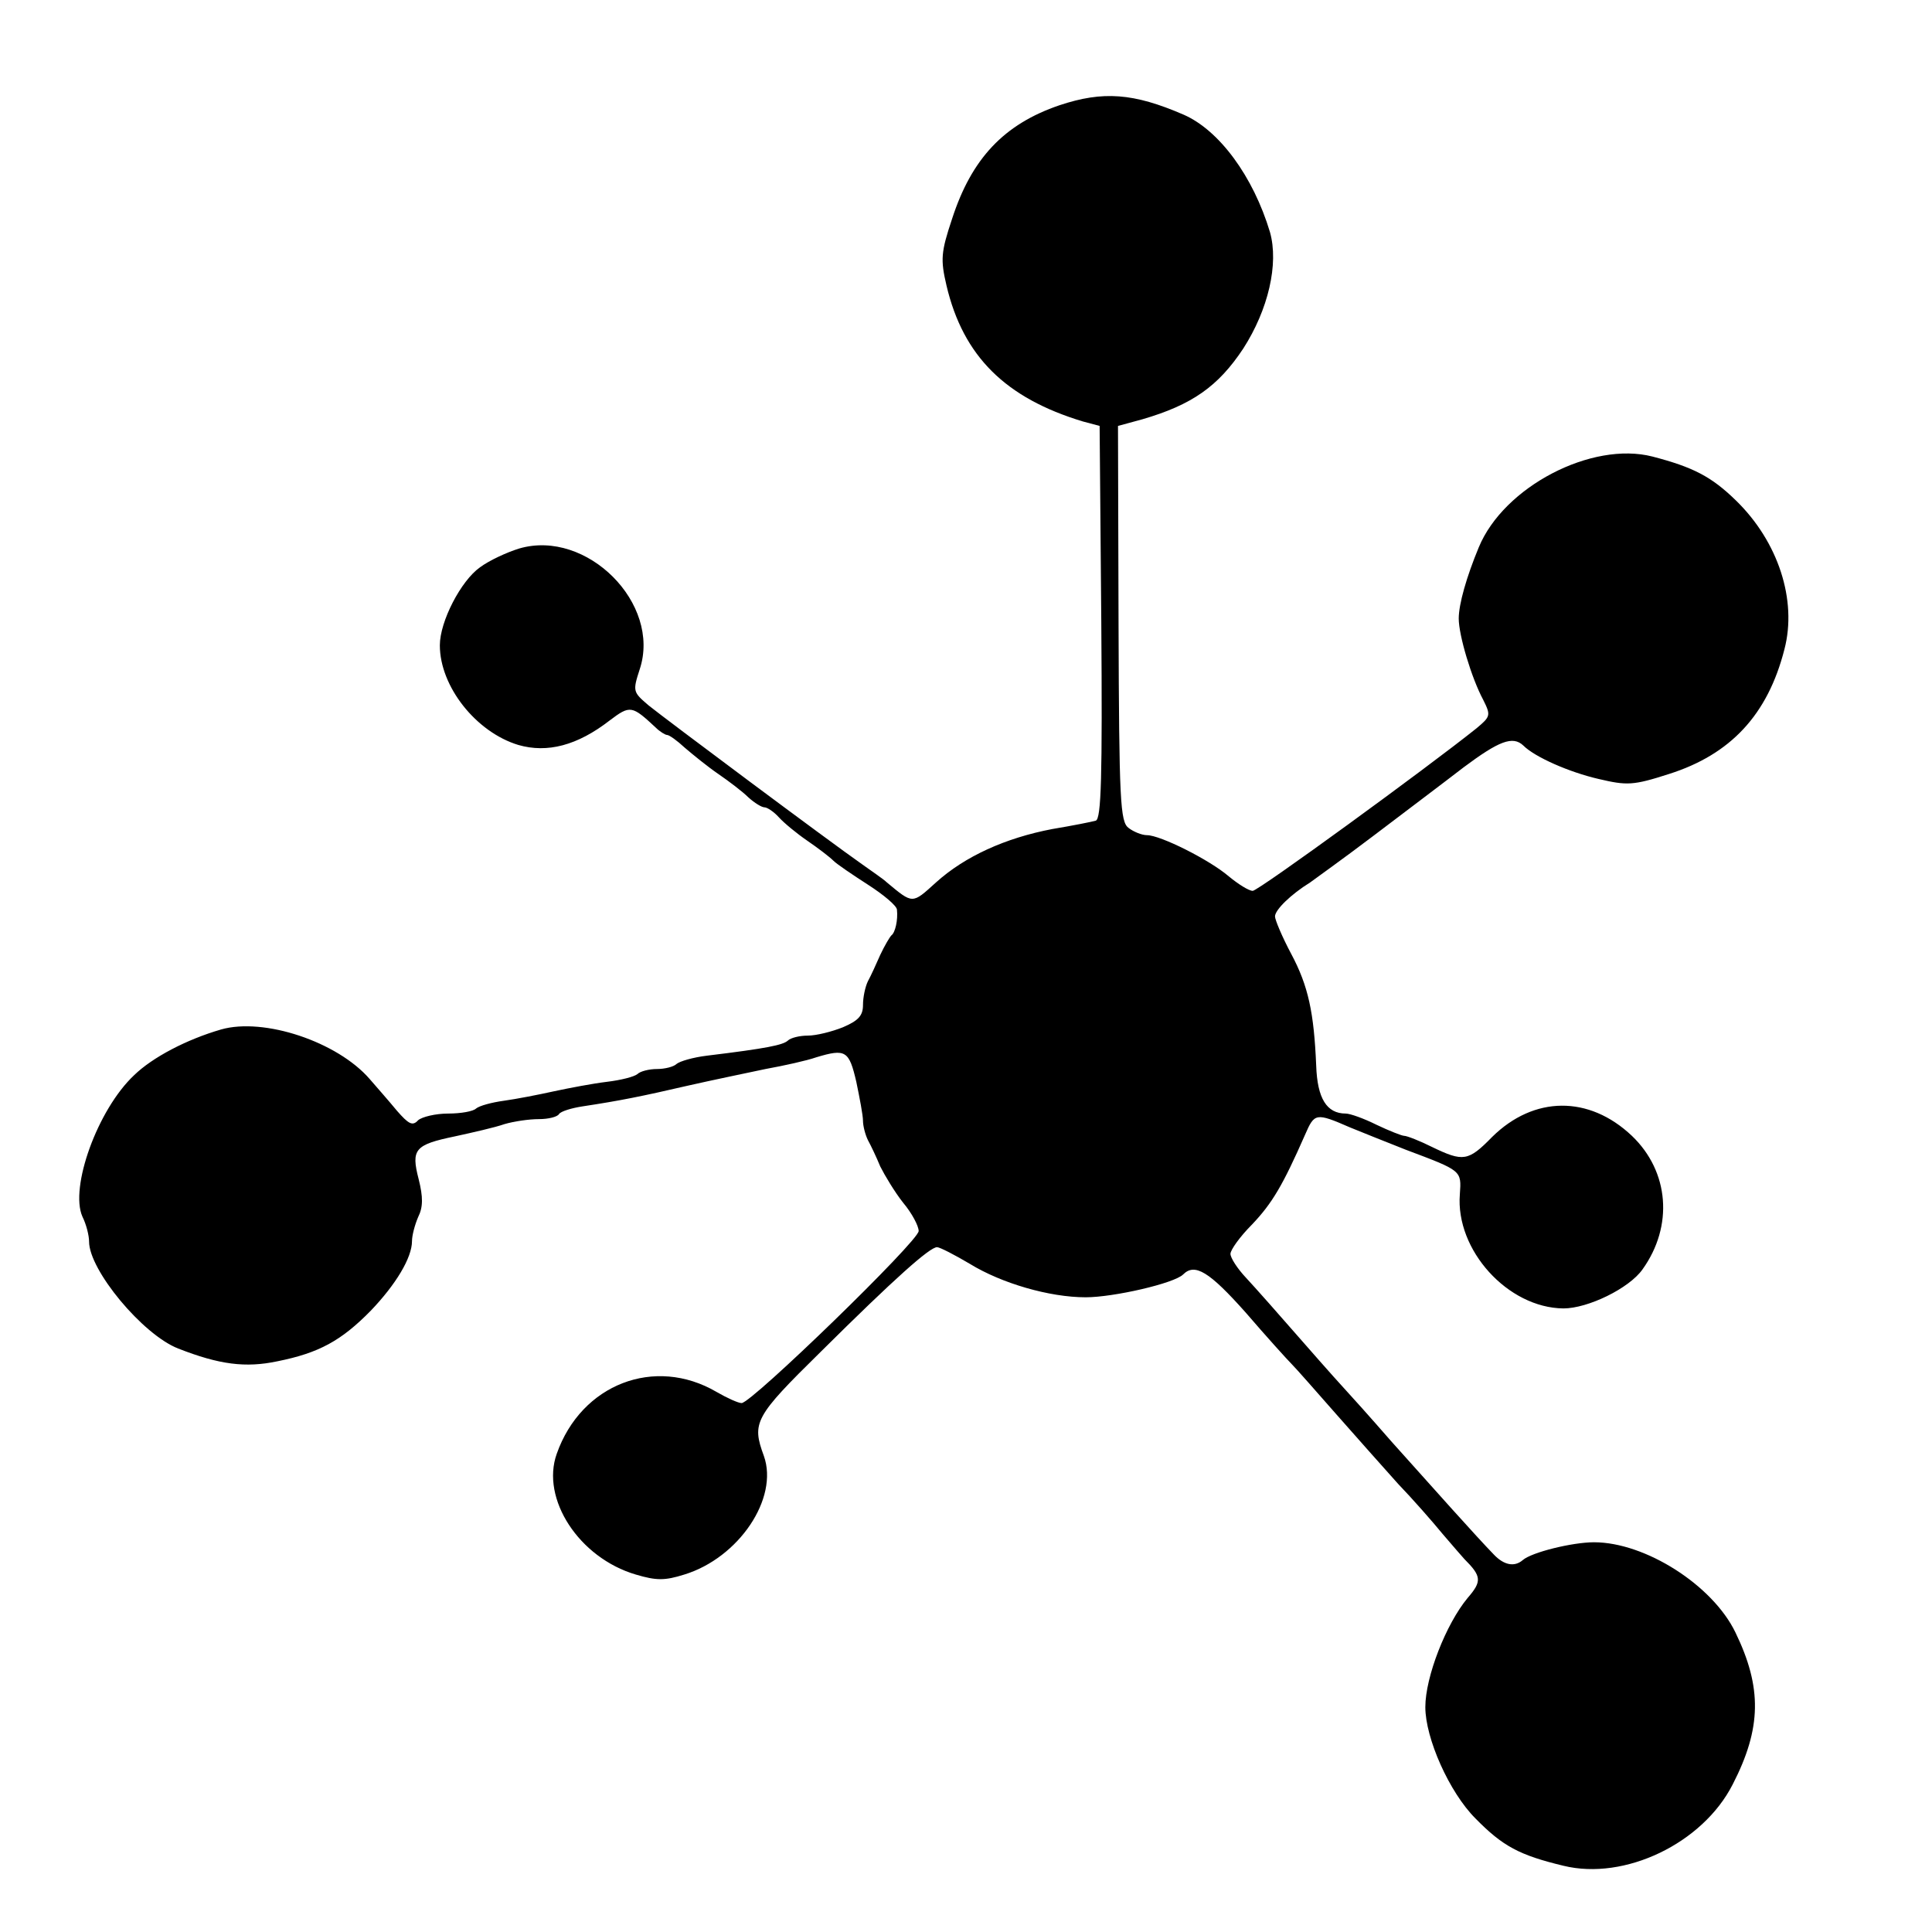 <?xml version="1.0" standalone="no"?>
<!DOCTYPE svg PUBLIC "-//W3C//DTD SVG 20010904//EN"
 "http://www.w3.org/TR/2001/REC-SVG-20010904/DTD/svg10.dtd">
<svg version="1.0" xmlns="http://www.w3.org/2000/svg"
 width="347pt" height="347pt" viewBox="0 0 347 347"
 preserveAspectRatio="xMidYMid meet">
<g transform="translate(0,347) scale(0.1,-0.1)"
fill="#000000" stroke="none">
<path d="M1903 3281 c-100 -34 -158 -96 -193 -204 -20 -60 -21 -73 -10 -120
30 -127 106 -202 245 -244 l30 -8 3 -353 c2 -277 0 -353 -10 -356 -7 -2 -42
-9 -78 -15 -84 -16 -157 -49 -209 -96 -43 -39 -41 -39 -88 0 -6 6 -27 20 -45
33 -60 42 -352 260 -383 285 -28 24 -29 25 -16 65 39 118 -95 252 -216 217
-23 -7 -55 -22 -71 -34 -34 -24 -72 -97 -72 -140 0 -74 65 -156 141 -179 52
-15 106 -1 164 44 37 28 40 27 83 -13 7 -7 17 -13 20 -13 4 0 18 -10 32 -23
14 -12 41 -34 60 -47 19 -13 44 -32 54 -42 11 -10 24 -18 29 -18 5 0 17 -8 26
-18 9 -10 32 -29 51 -42 19 -13 40 -29 47 -36 6 -6 34 -25 62 -43 28 -18 52
-38 52 -45 2 -18 -3 -41 -10 -46 -3 -3 -12 -18 -20 -35 -7 -16 -17 -38 -22
-47 -5 -10 -9 -29 -9 -43 0 -19 -8 -28 -36 -40 -20 -8 -48 -15 -63 -15 -15 0
-31 -4 -36 -9 -9 -8 -38 -14 -145 -27 -25 -3 -49 -10 -55 -15 -5 -5 -21 -9
-35 -9 -14 0 -30 -4 -35 -9 -6 -5 -30 -11 -55 -14 -25 -3 -67 -11 -95 -17 -27
-6 -68 -14 -90 -17 -22 -3 -44 -9 -50 -14 -5 -5 -27 -9 -50 -9 -23 0 -47 -6
-54 -12 -10 -11 -17 -7 -38 17 -14 17 -36 42 -49 57 -58 67 -190 111 -267 89
-62 -18 -123 -50 -156 -82 -66 -62 -116 -202 -93 -254 7 -14 12 -34 12 -45 0
-51 96 -167 160 -192 74 -29 121 -35 178 -23 75 15 115 37 168 91 45 47 74 95
74 125 0 10 5 29 11 43 9 18 9 36 1 68 -14 54 -7 62 65 77 32 7 72 16 89 22
17 5 44 9 62 9 17 0 33 4 36 9 3 5 23 11 43 14 66 10 106 18 188 37 44 10 107
23 140 30 33 6 74 15 91 21 53 16 59 12 72 -44 6 -29 12 -60 12 -70 0 -9 4
-25 9 -35 5 -9 15 -30 22 -47 8 -16 26 -46 41 -65 16 -19 28 -42 28 -51 0 -18
-300 -309 -318 -309 -6 0 -26 9 -45 20 -111 65 -243 14 -287 -111 -29 -81 40
-187 142 -217 37 -11 52 -11 87 0 98 30 170 137 143 213 -22 60 -17 70 102
187 134 133 196 188 209 188 5 0 32 -14 59 -30 57 -35 143 -60 208 -60 50 0
159 25 175 41 21 21 47 5 112 -68 37 -43 75 -85 83 -93 8 -8 44 -49 80 -90 36
-41 86 -97 111 -125 26 -27 62 -68 80 -90 19 -22 36 -42 39 -45 31 -31 32 -40
6 -70 -39 -47 -76 -142 -76 -196 0 -56 43 -153 90 -200 49 -50 79 -66 158 -85
110 -27 250 40 304 146 52 101 53 174 5 273 -41 85 -162 162 -254 162 -39 0
-112 -18 -128 -32 -15 -13 -34 -9 -52 10 -32 33 -106 116 -183 202 -41 47 -77
87 -80 90 -3 3 -39 43 -80 90 -41 47 -87 99 -102 115 -16 17 -28 36 -28 43 0
7 17 31 39 53 36 38 55 70 95 161 17 39 19 40 81 13 17 -7 62 -25 100 -40 101
-38 100 -37 97 -80 -8 -100 86 -204 186 -205 44 0 118 36 142 70 56 78 48 176
-19 240 -77 73 -176 72 -251 -2 -43 -44 -52 -45 -108 -18 -22 11 -45 20 -50
20 -4 0 -27 9 -50 20 -22 11 -47 20 -55 20 -34 0 -51 27 -53 86 -4 95 -14 143
-45 201 -16 30 -29 61 -29 67 0 12 29 40 63 61 8 6 60 43 114 84 54 41 127 96
162 123 63 47 88 57 107 39 21 -21 83 -48 135 -60 51 -12 62 -12 127 9 110 35
177 106 207 224 23 88 -11 193 -87 267 -44 43 -77 60 -150 79 -109 28 -267
-54 -312 -163 -22 -53 -36 -102 -36 -128 0 -30 23 -107 44 -146 14 -28 13 -30
-12 -51 -90 -72 -392 -292 -402 -292 -7 0 -26 12 -43 26 -35 30 -123 74 -147
74 -9 0 -24 6 -33 13 -15 11 -17 48 -18 367 l-1 355 44 12 c89 26 136 59 181
127 45 70 64 152 48 209 -30 100 -91 183 -155 211 -90 39 -145 43 -223 17z"/>
</g>
</svg>
